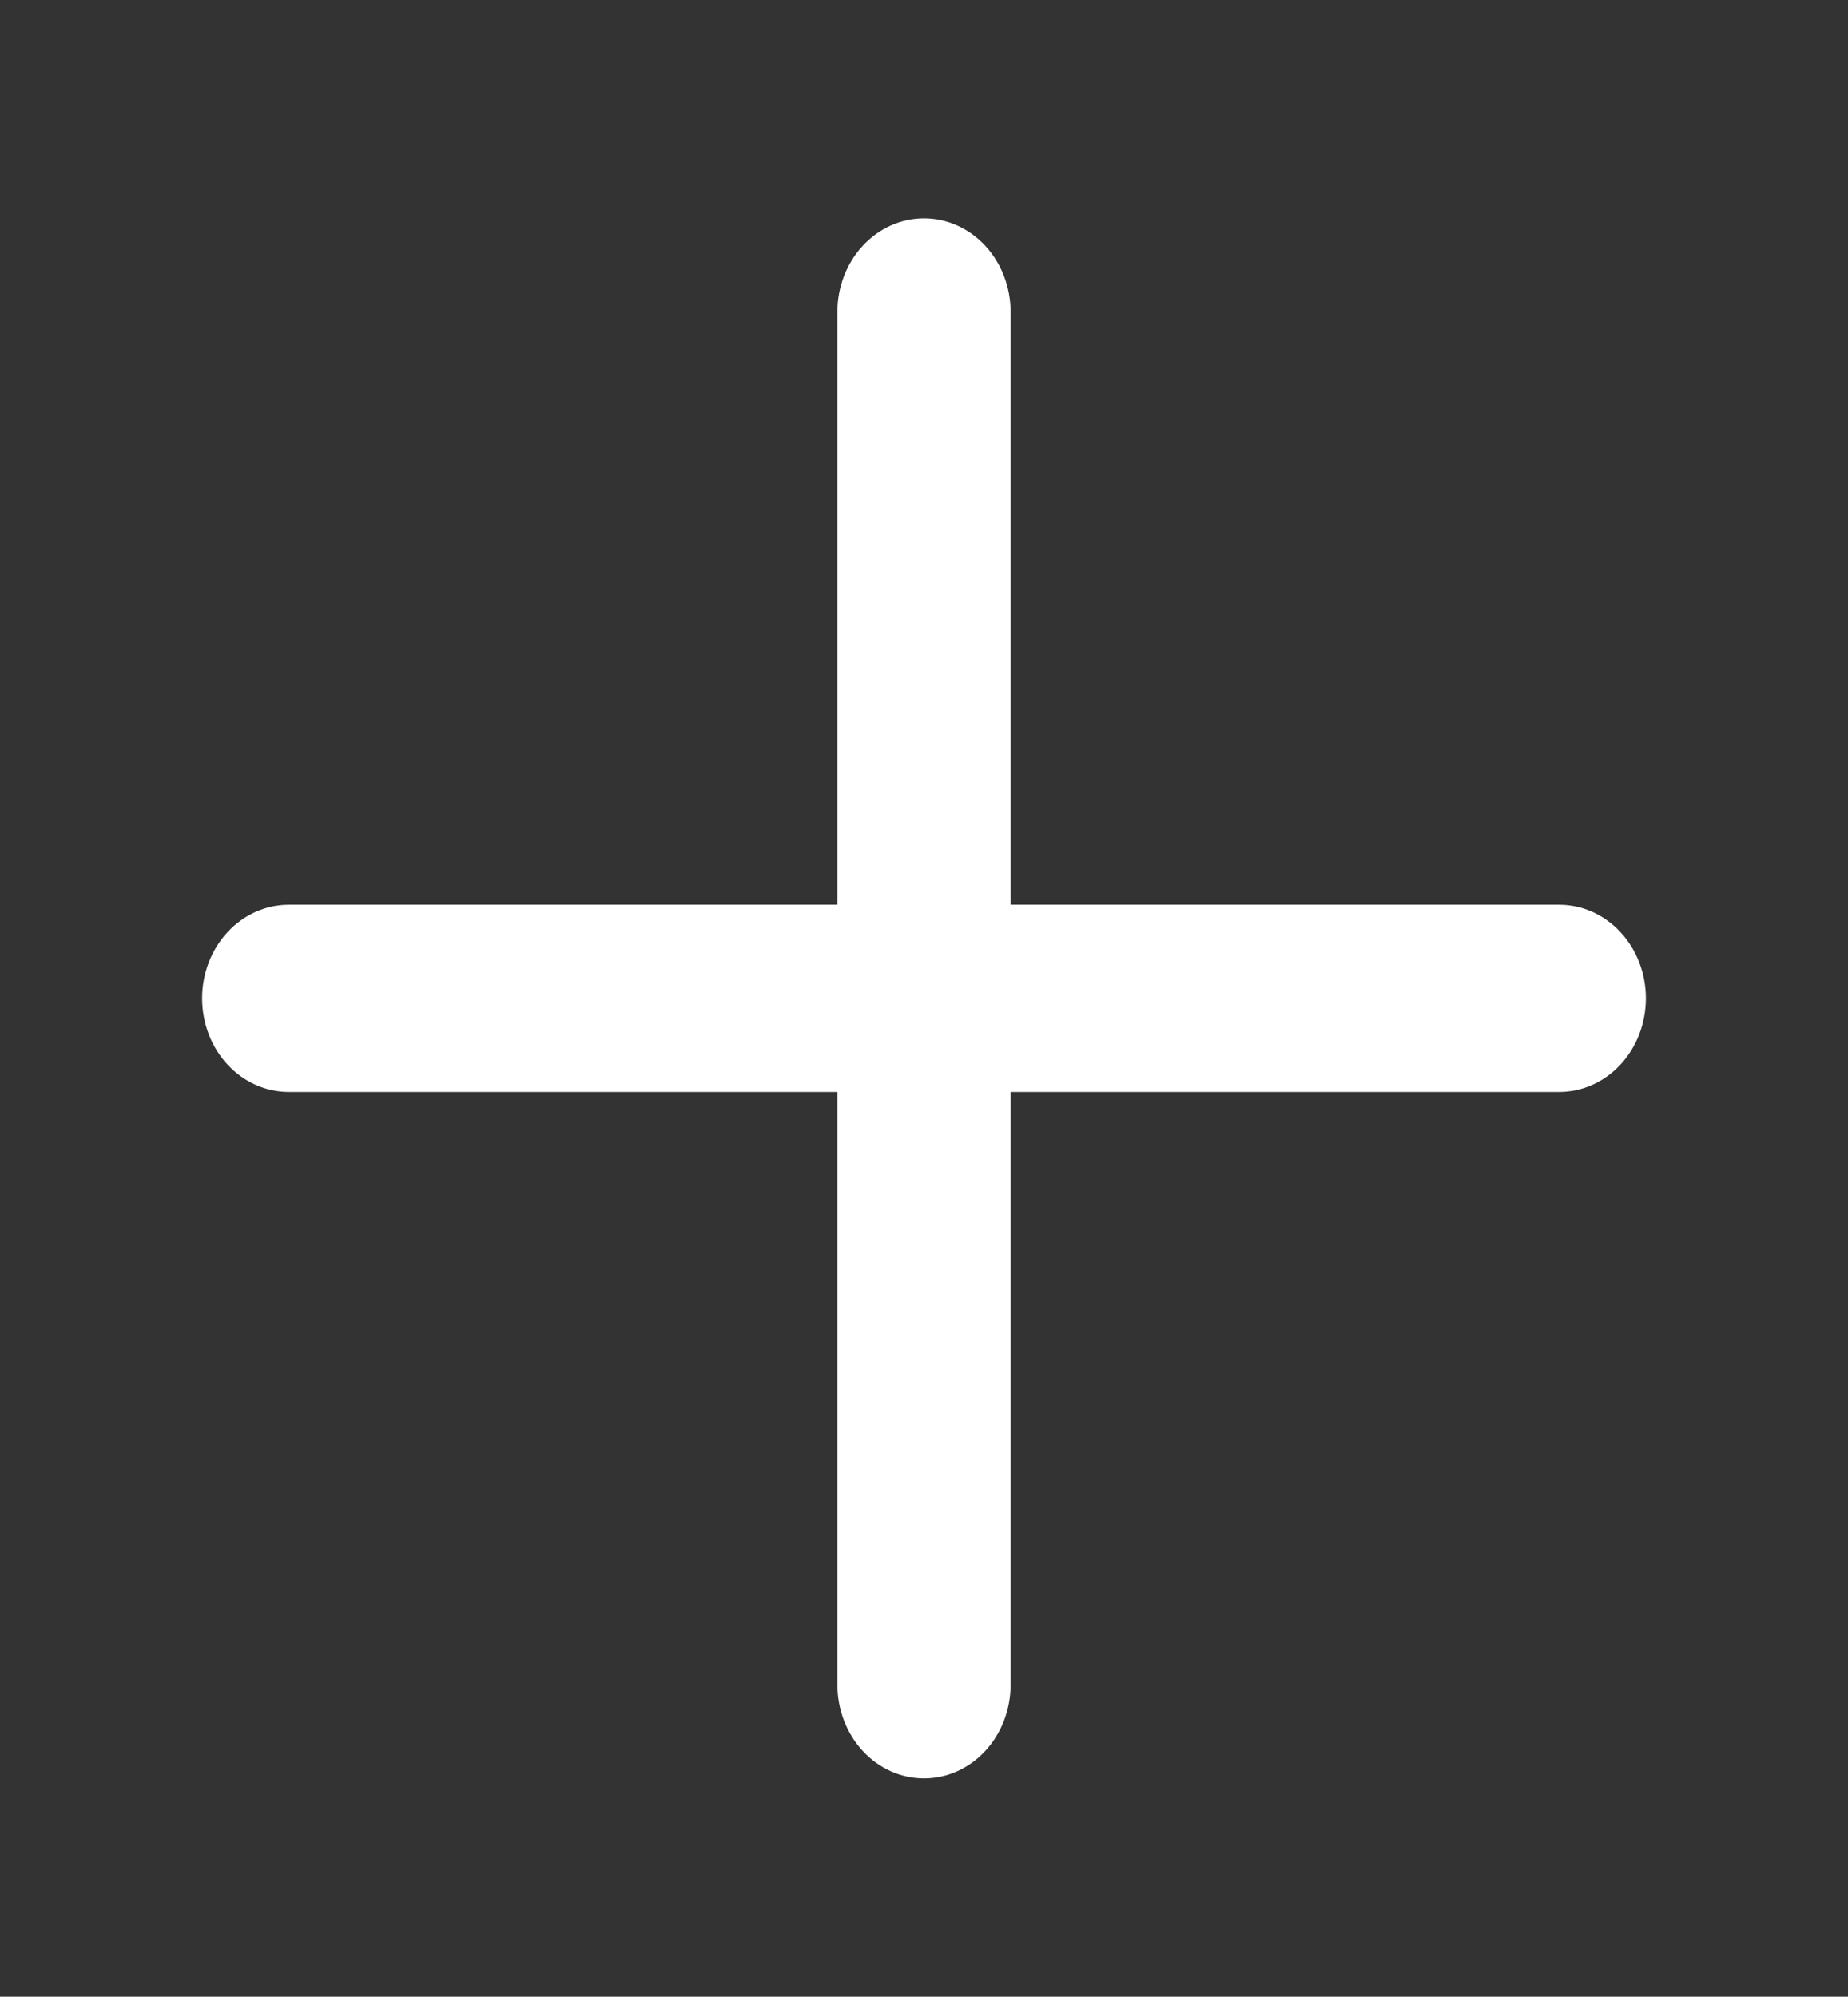<svg width="62" height="67" viewBox="0 0 62 67" fill="none" xmlns="http://www.w3.org/2000/svg">
<rect x="0" y="0" width="62" height="67" fill="#333333" stroke="none"/>
<path d="M55.219 33.5C55.219 34.333 54.913 35.132 54.367 35.721C53.822 36.31 53.083 36.641 52.312 36.641H33.906V56.531C33.906 57.364 33.6 58.163 33.055 58.752C32.51 59.341 31.771 59.672 31 59.672C30.229 59.672 29.49 59.341 28.945 58.752C28.4 58.163 28.094 57.364 28.094 56.531V36.641H9.688C8.917 36.641 8.178 36.31 7.632 35.721C7.087 35.132 6.781 34.333 6.781 33.5C6.781 32.667 7.087 31.868 7.632 31.279C8.178 30.69 8.917 30.359 9.688 30.359H28.094V10.469C28.094 9.636 28.4 8.837 28.945 8.248C29.49 7.659 30.229 7.328 31 7.328C31.771 7.328 32.51 7.659 33.055 8.248C33.6 8.837 33.906 9.636 33.906 10.469V30.359H52.312C53.083 30.359 53.822 30.69 54.367 31.279C54.913 31.868 55.219 32.667 55.219 33.5Z" fill="white"/>
</svg>
